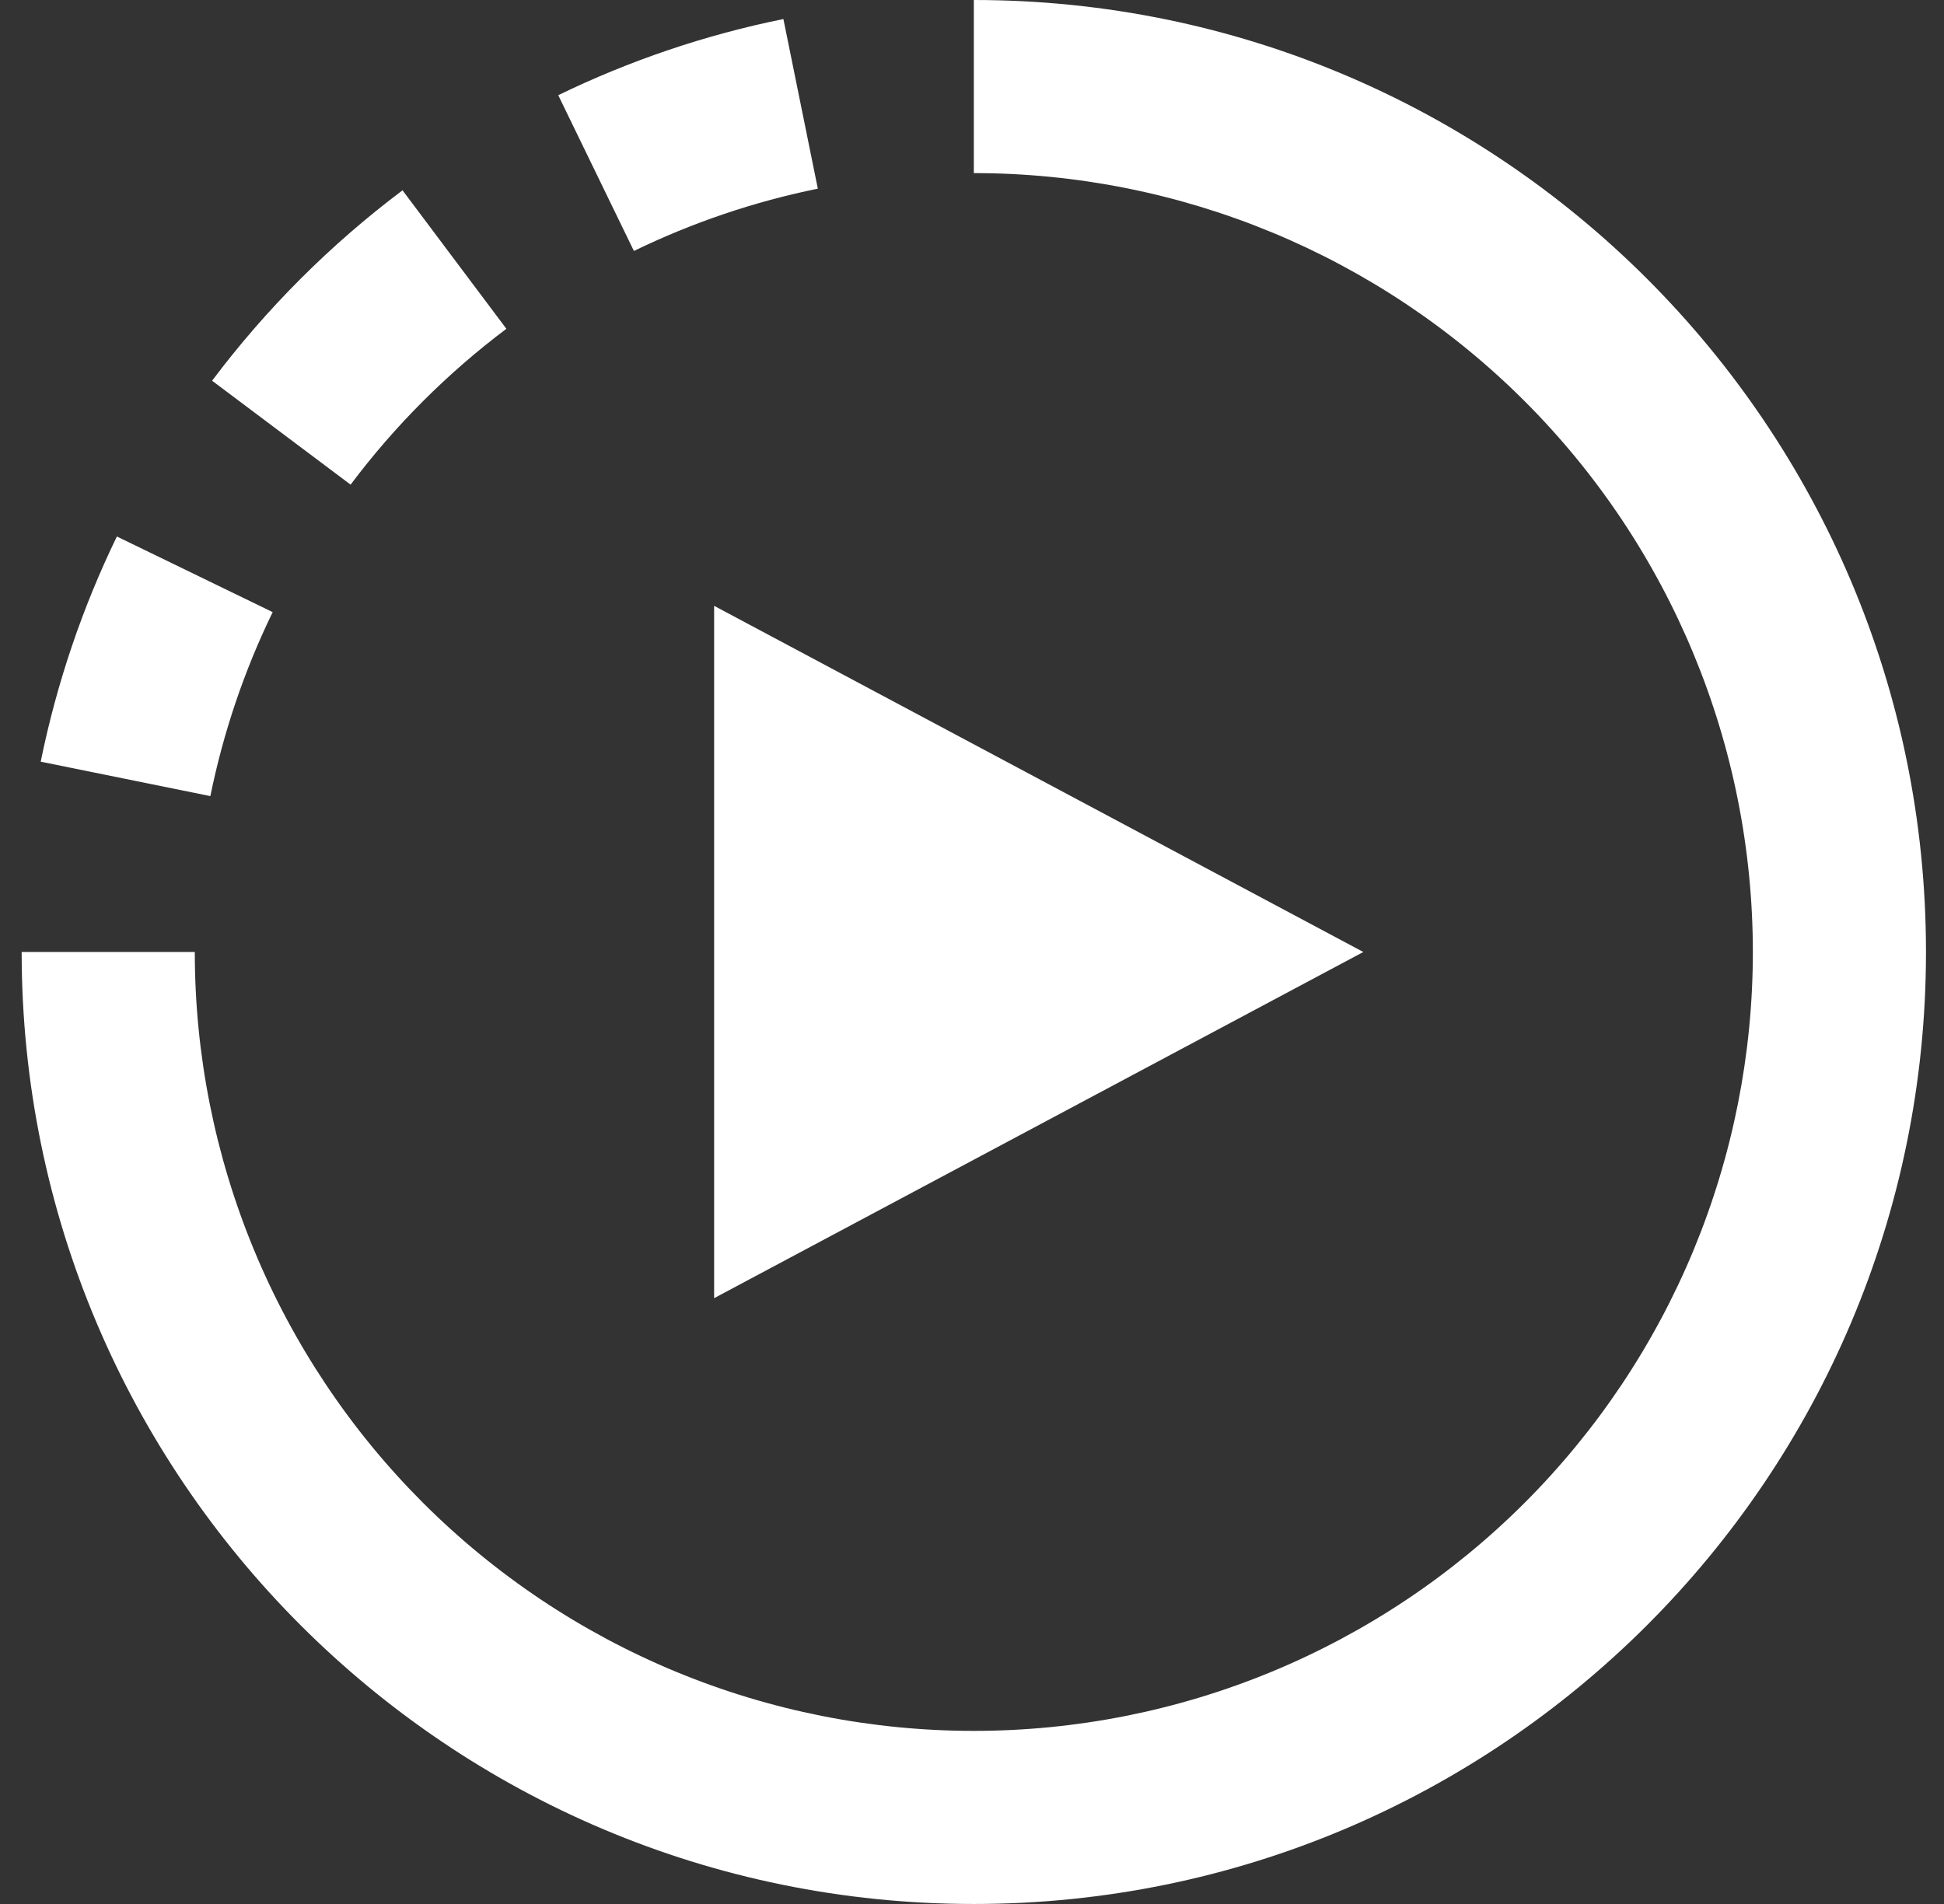 <svg width="49" height="48" viewBox="0 0 49 48" fill="none" xmlns="http://www.w3.org/2000/svg">
<rect x="0" y="0" width="49" height="48" fill="#333333" stroke="none"/>
<path fill-rule="evenodd" clip-rule="evenodd" d="M44.182 24C44.182 18.792 42.113 13.797 38.431 10.115C34.748 6.432 29.754 4.364 24.546 4.364V0C37.8 0 48.546 10.745 48.546 24C48.546 37.255 37.8 48 24.546 48C11.291 48 0.546 37.255 0.546 24H4.91C4.91 26.579 5.417 29.132 6.404 31.515C7.391 33.897 8.837 36.062 10.661 37.885C12.484 39.708 14.649 41.155 17.031 42.142C19.414 43.129 21.967 43.636 24.546 43.636C27.125 43.636 29.678 43.129 32.06 42.142C34.443 41.155 36.608 39.708 38.431 37.885C40.254 36.062 41.701 33.897 42.688 31.515C43.674 29.132 44.182 26.579 44.182 24ZM6.873 15.432C6.156 16.906 5.629 18.464 5.302 20.07L1.026 19.202C1.432 17.21 2.082 15.306 2.946 13.525L6.873 15.432ZM8.837 12.218C9.954 10.73 11.277 9.407 12.764 8.289L10.146 4.798C8.328 6.164 6.712 7.78 5.346 9.598L8.837 12.218ZM20.616 4.756C19.01 5.083 17.452 5.611 15.978 6.327L14.071 2.4C15.874 1.524 17.781 0.879 19.746 0.48L20.614 4.756H20.616ZM18 15.273L34.364 24L18 32.727V15.273Z" fill="white"/>
</svg>
